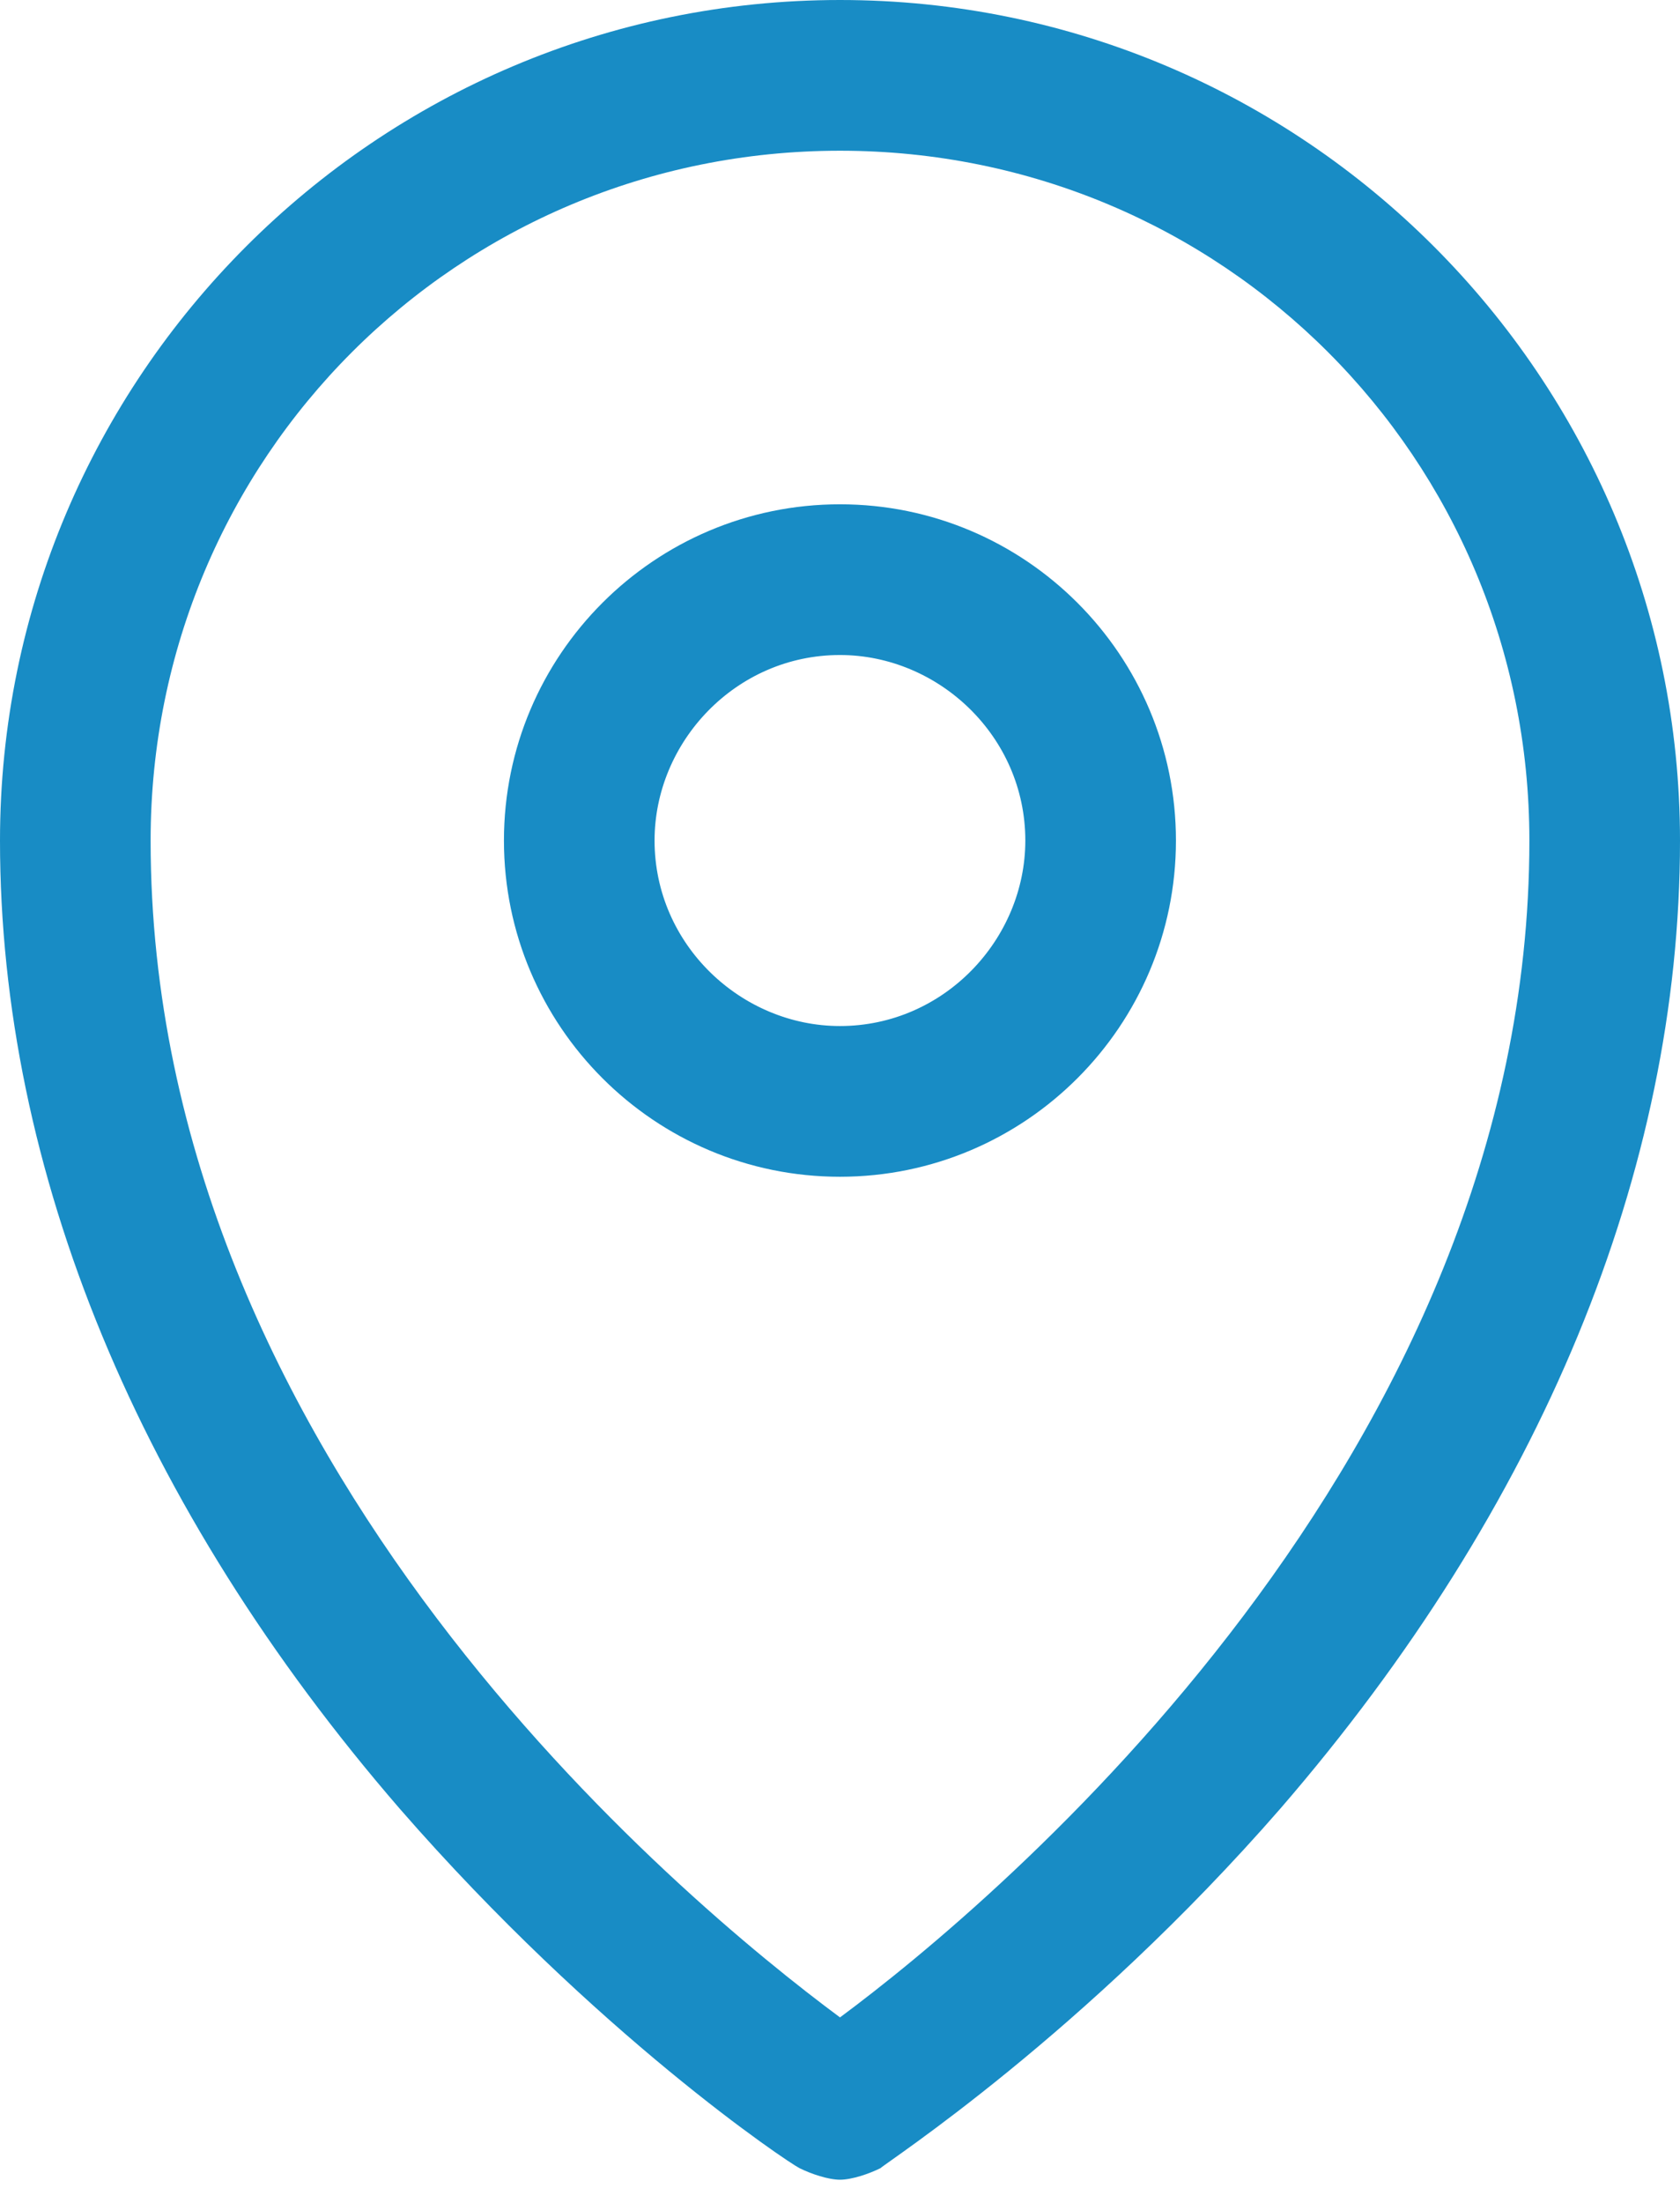 <svg width="29" height="38" viewBox="0 0 29 38" fill="none" xmlns="http://www.w3.org/2000/svg">
<path d="M14.5 0C6.5 0 0 6.5 0 14.5C0 20.2 2.4 26 6.9 31.2C10.3 35.1 13.6 37.3 13.8 37.4C14 37.5 14.3 37.6 14.5 37.6C14.7 37.6 15 37.5 15.2 37.4C15.3 37.3 18.7 35.1 22.1 31.2C26.6 26 29 20.2 29 14.5C29 6.5 22.5 0 14.5 0ZM14.5 34.8C11.8 32.8 2.6 25.2 2.6 14.5C2.6 7.9 7.9 2.6 14.5 2.6C21.1 2.6 26.4 7.9 26.4 14.5C26.4 25.1 17.2 32.8 14.5 34.8Z" fill="#188CC5"/>
<path d="M14.499 8.699C11.299 8.699 8.699 11.299 8.699 14.499C8.699 17.699 11.299 20.299 14.499 20.299C17.699 20.299 20.299 17.699 20.299 14.499C20.299 11.299 17.699 8.699 14.499 8.699ZM14.499 17.699C12.799 17.699 11.299 16.299 11.299 14.499C11.299 12.799 12.699 11.299 14.499 11.299C16.199 11.299 17.699 12.699 17.699 14.499C17.699 16.199 16.299 17.699 14.499 17.699Z" fill="#188CC5"/>
</svg>
